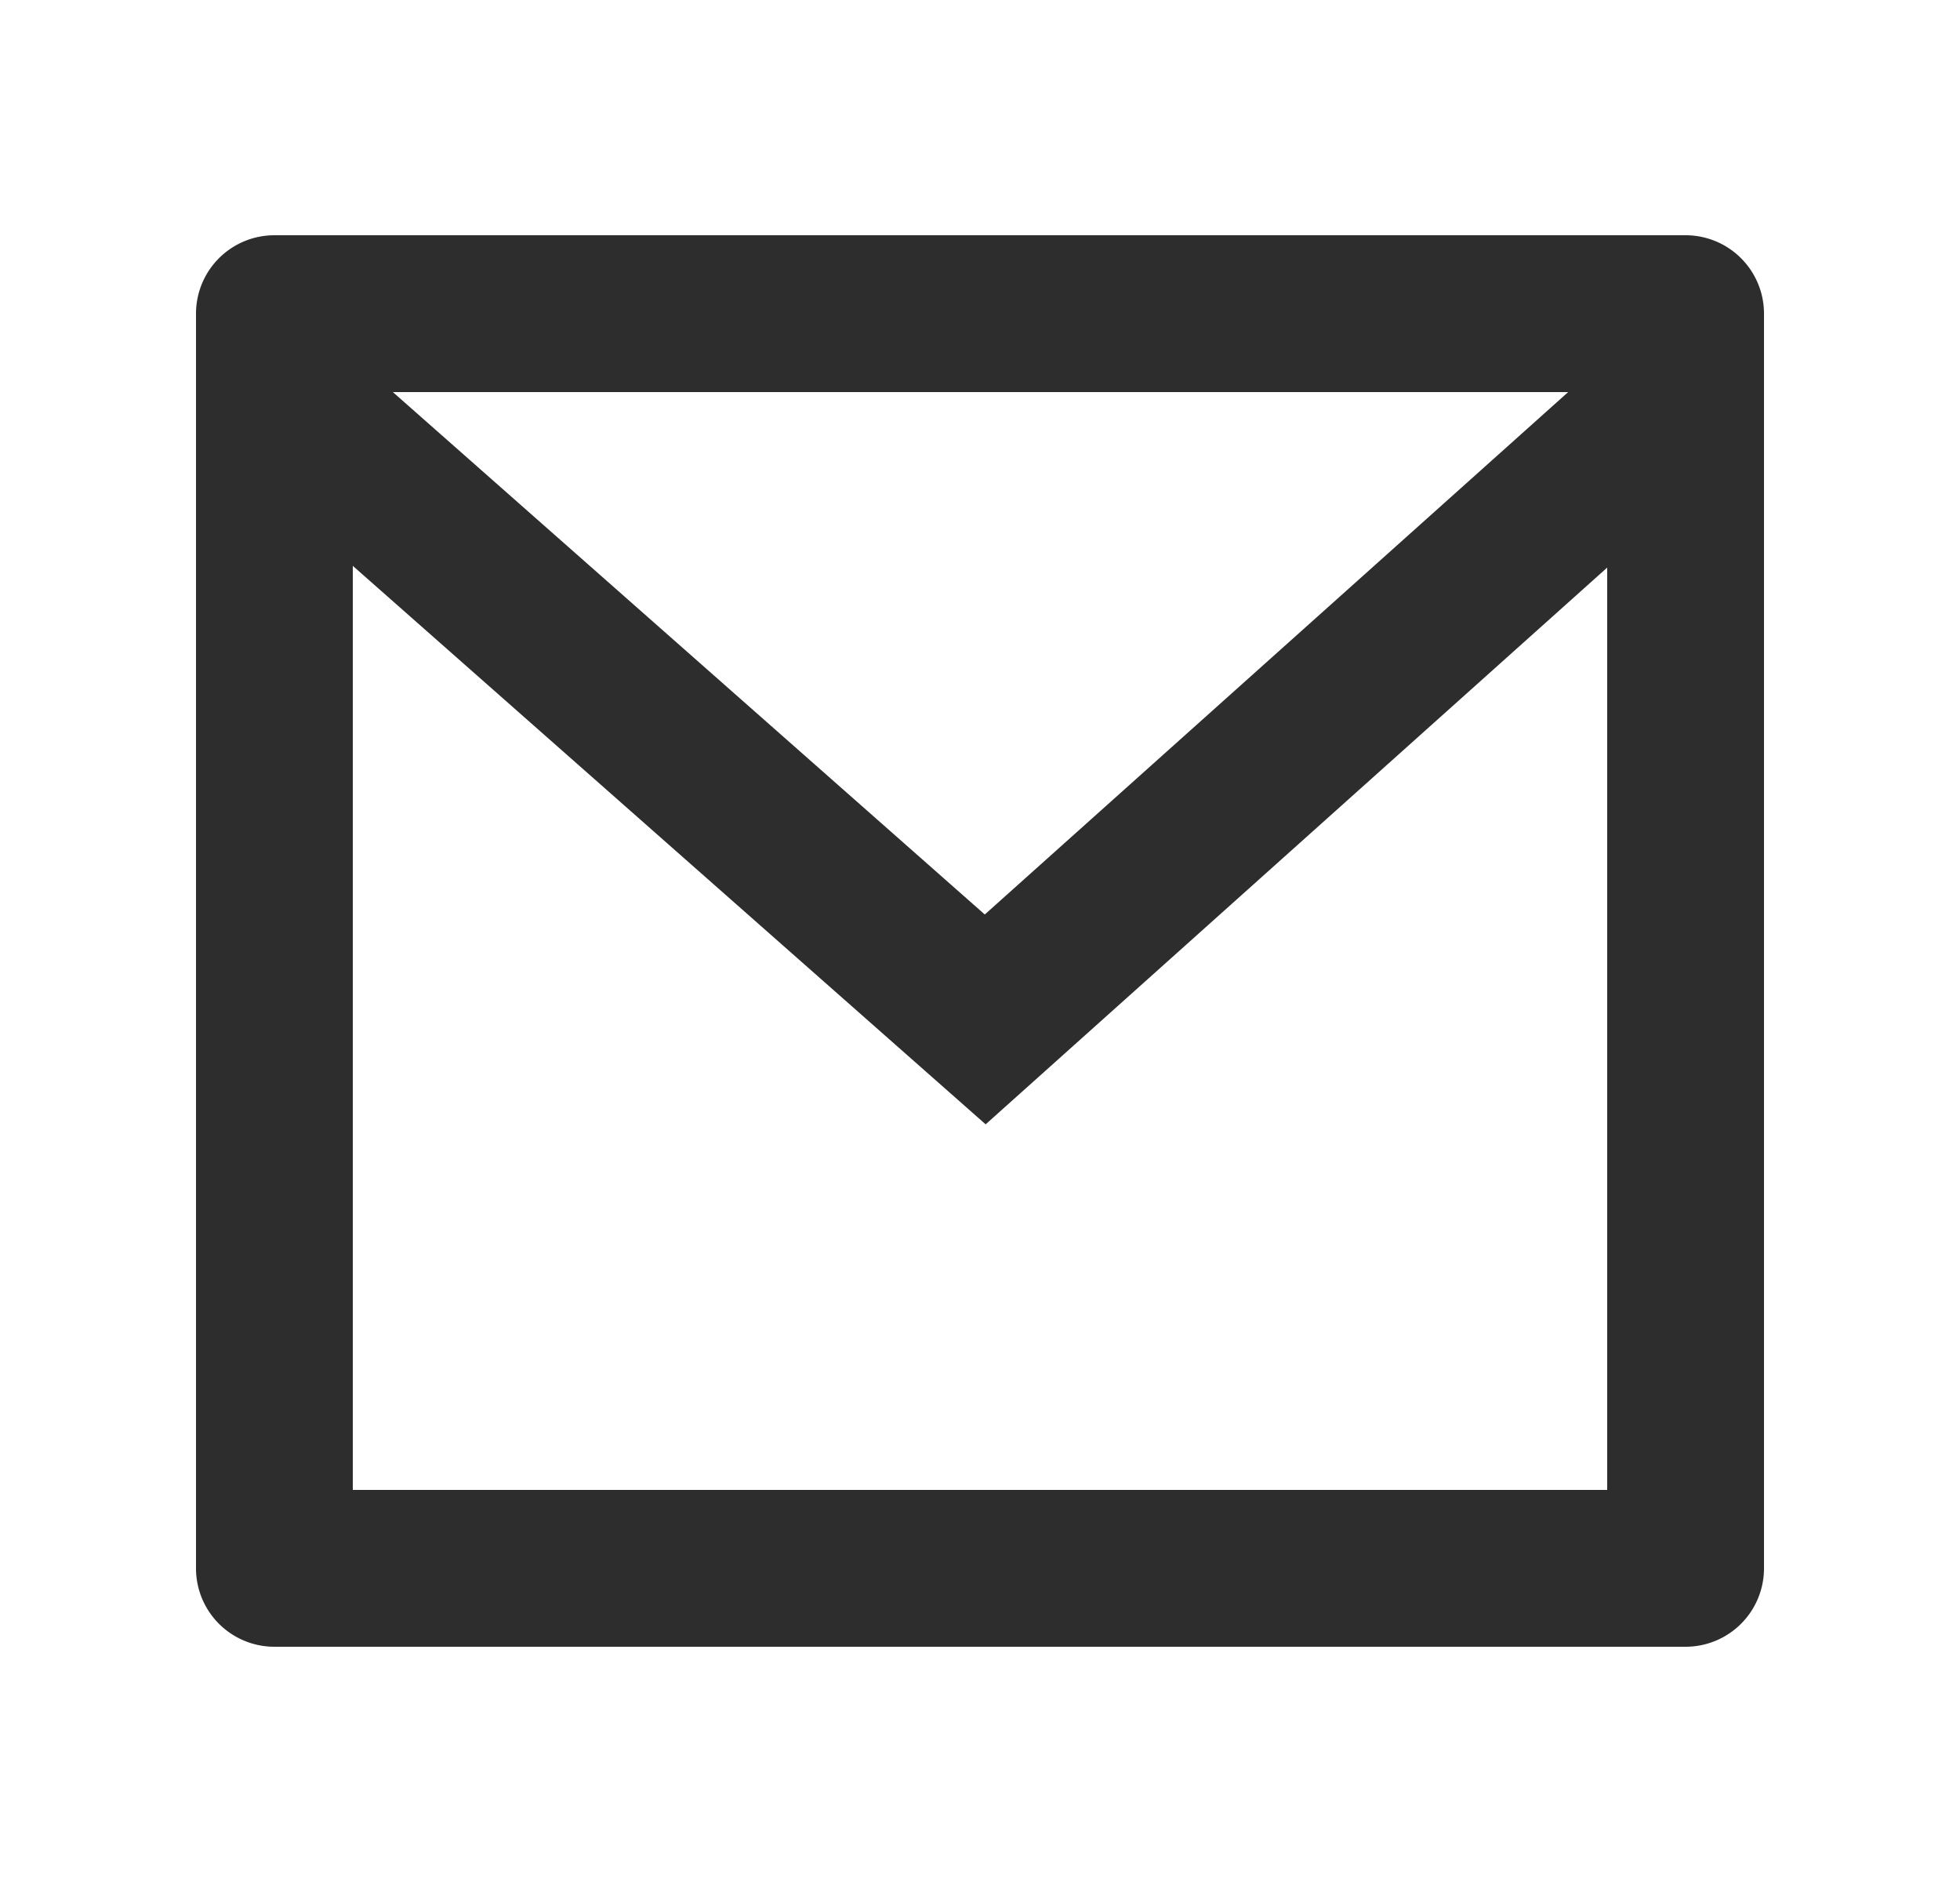 <svg xmlns="http://www.w3.org/2000/svg" width="25" height="24" fill="none"><path fill="#2D2D2D" d="M3.5 3h18a1 1 0 0 1 1 1v16a1 1 0 0 1-1 1h-18a1 1 0 0 1-1-1V4a1 1 0 0 1 1-1zm17 4.238-7.928 7.1L4.5 7.216V19h16V7.238zM5.011 5l7.55 6.662L20.002 5H5.011z"/></svg>